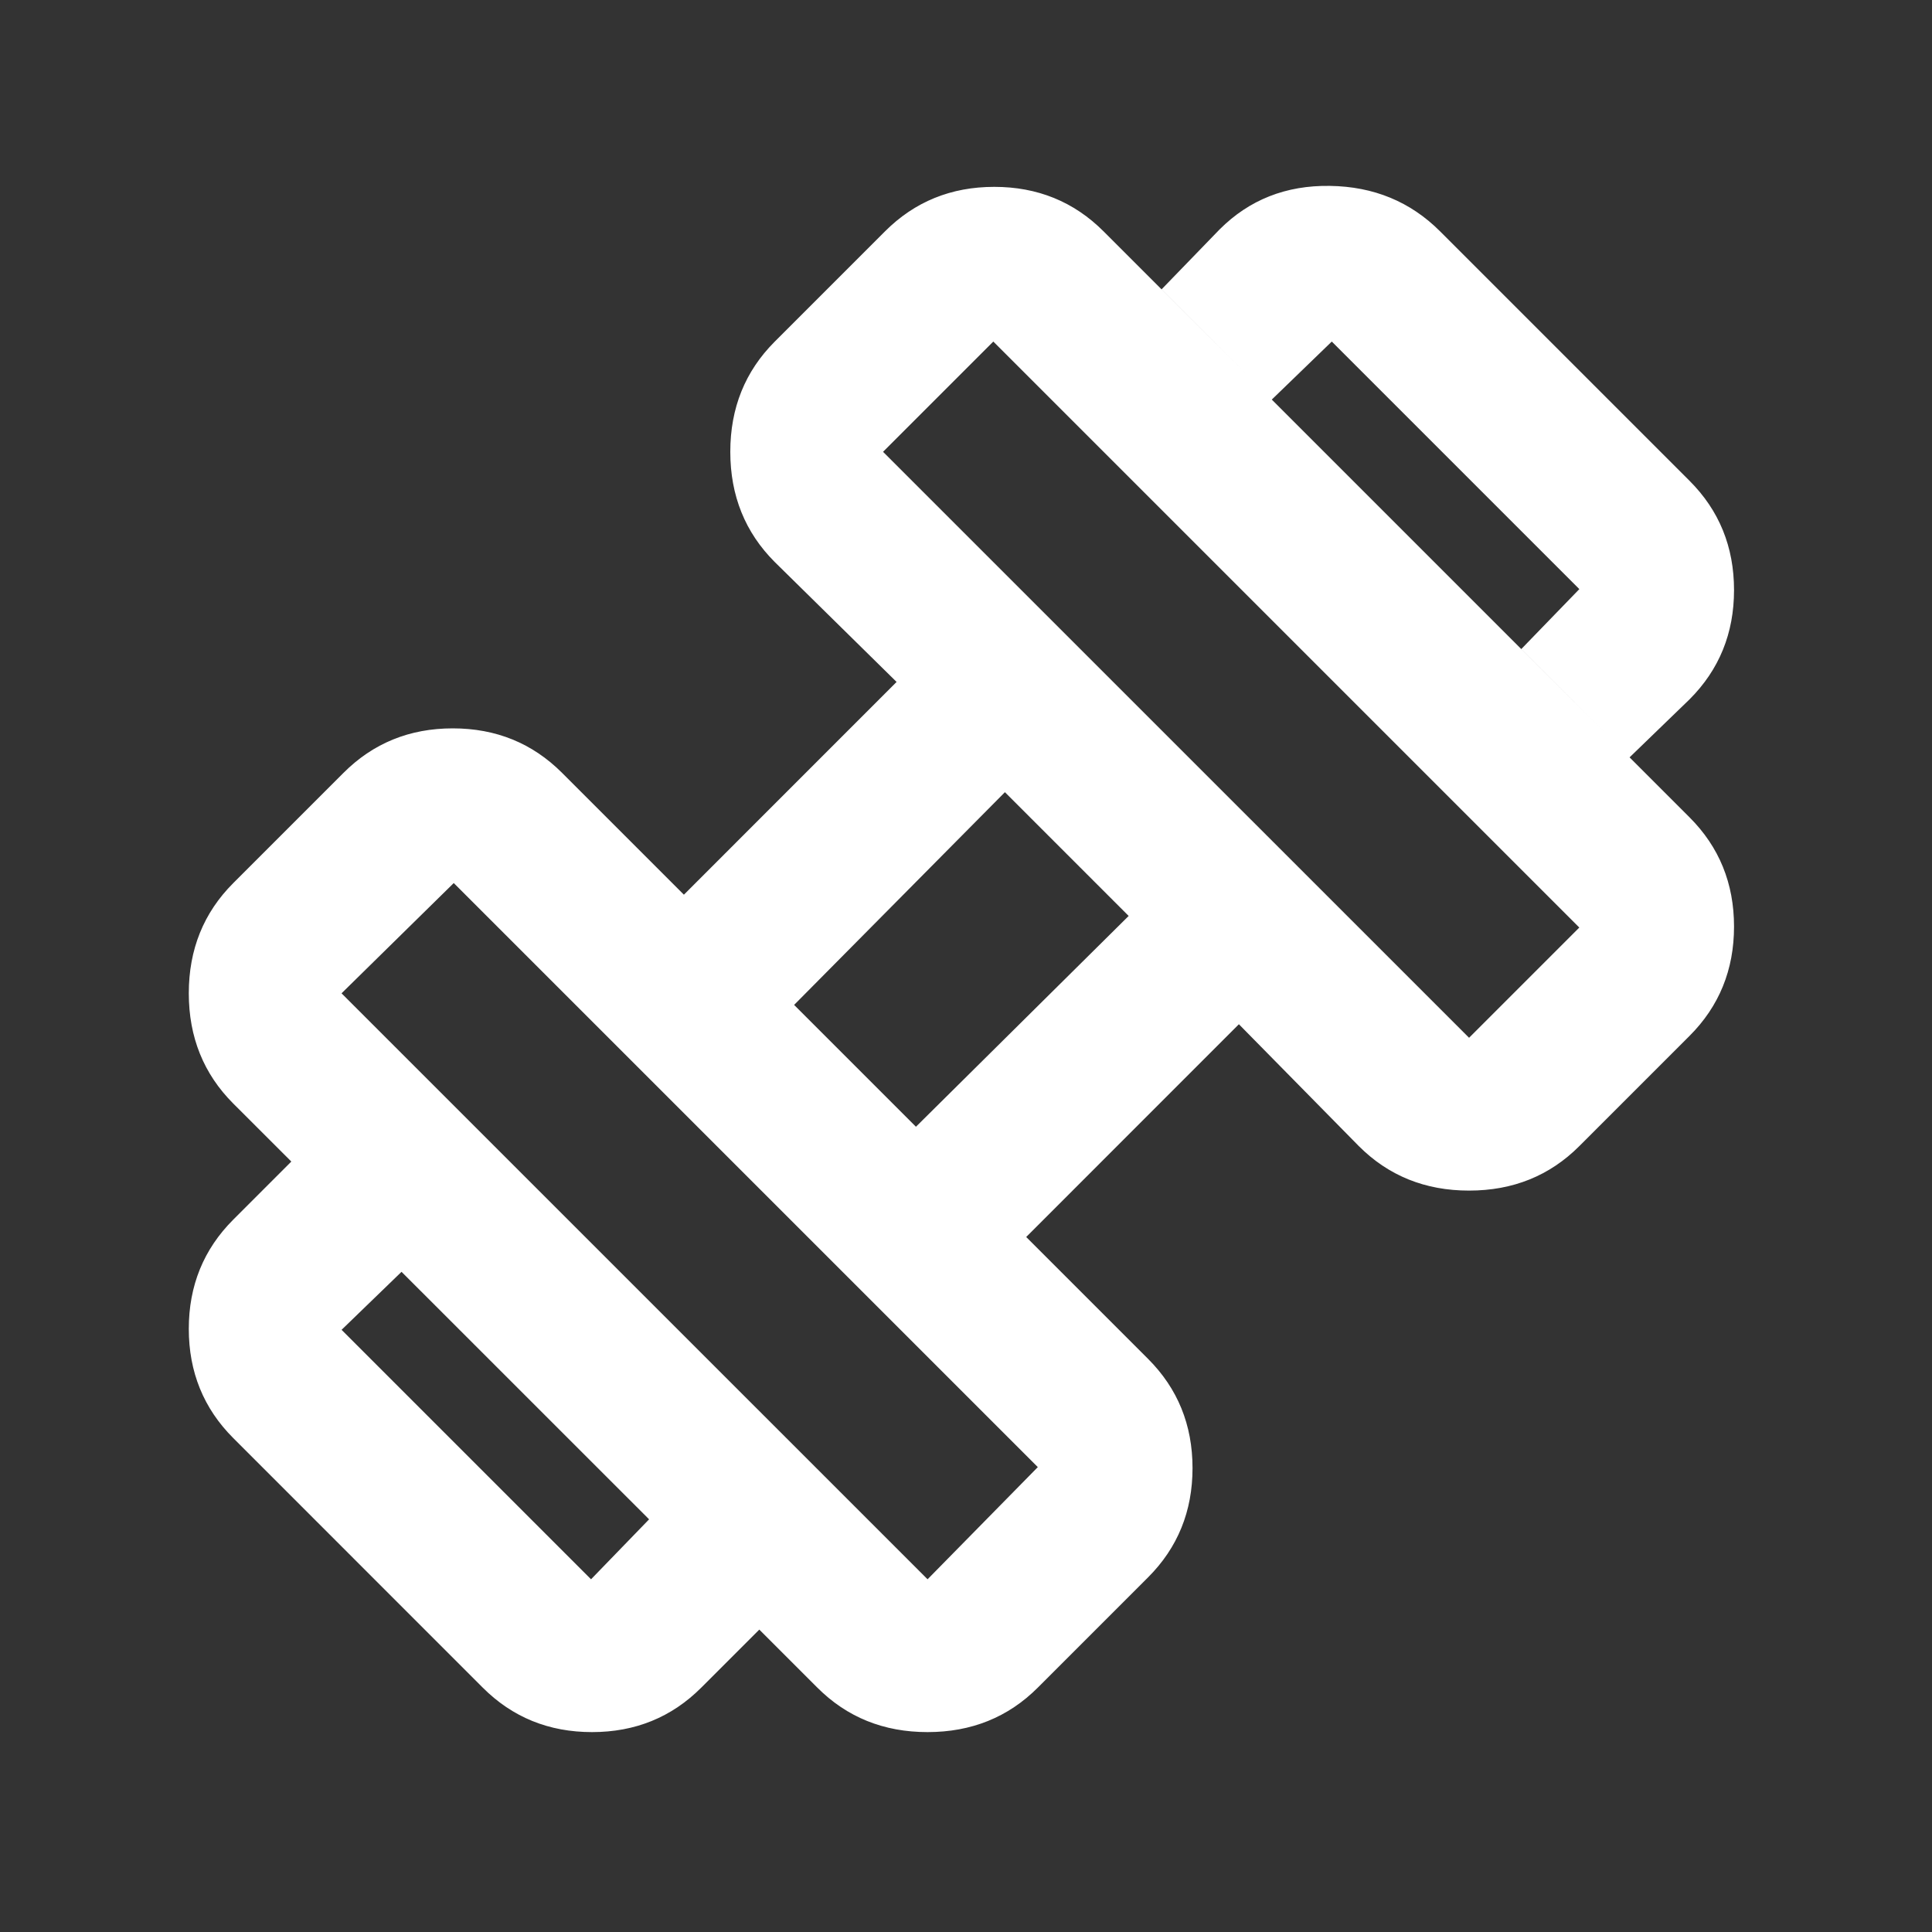 <svg width="32" height="32" viewBox="0 0 32 32" fill="none" xmlns="http://www.w3.org/2000/svg">
<rect x="0" y="0" width="32" height="32" fill="#333333" stroke="none"/>
<mask id="mask0_1260_1010" style="mask-type:alpha" maskUnits="userSpaceOnUse" x="0" y="0" width="32" height="32">
<rect x="1.172" y="1.173" width="29.47" height="29.47" fill="#D9D9D9" stroke="#490014" stroke-width="1.281"/>
</mask>
<g mask="url(#mask0_1260_1010)">
<path d="M26.98 12.556L26.991 12.567L27.973 13.549C28.461 14.037 28.705 14.636 28.705 15.347C28.705 16.058 28.461 16.658 27.973 17.146L26.147 18.972C25.659 19.46 25.055 19.704 24.332 19.704C23.61 19.704 23.006 19.46 22.518 18.972L20.532 16.954L20.521 16.942L20.509 16.953L16.986 20.477L16.974 20.488L16.986 20.5L19.004 22.518C19.492 23.006 19.736 23.605 19.736 24.316C19.736 25.028 19.492 25.627 19.004 26.115L17.178 27.941C16.69 28.429 16.085 28.673 15.363 28.673C14.641 28.673 14.037 28.429 13.549 27.941L12.599 26.991L12.588 26.98L10.762 25.154L10.751 25.142L6.673 21.065L6.662 21.054L4.836 19.228L4.825 19.216L3.875 18.267C3.387 17.779 3.143 17.174 3.143 16.452C3.143 15.73 3.387 15.126 3.875 14.638L5.701 12.812C6.189 12.324 6.788 12.08 7.499 12.08C8.211 12.08 8.81 12.324 9.298 12.812L11.316 14.83L11.327 14.841L11.339 14.83L14.862 11.306L14.874 11.295L14.862 11.284L12.844 9.298C12.844 9.298 12.844 9.298 12.844 9.298C12.356 8.81 12.112 8.205 12.112 7.483C12.112 6.761 12.356 6.157 12.844 5.669L14.67 3.843C15.158 3.355 15.757 3.111 16.468 3.111C17.18 3.111 17.779 3.355 18.267 3.843L19.217 4.793L19.228 4.804L21.054 6.63L21.065 6.641L25.175 10.751L25.186 10.762L26.98 12.556ZM10.751 25.188L12.554 26.991L11.604 27.941C11.116 28.429 10.517 28.673 9.806 28.673C9.094 28.673 8.495 28.429 8.007 27.941L3.875 23.808C3.387 23.32 3.143 22.721 3.143 22.01C3.143 21.299 3.387 20.7 3.875 20.212L4.825 19.262L6.628 21.065L5.646 22.015L5.635 22.026L5.646 22.037L9.778 26.169L9.79 26.181L9.801 26.169L10.751 25.188ZM27.973 11.572L26.991 12.522L25.22 10.75L26.17 9.769L26.181 9.757L26.17 9.746L22.07 5.646L22.058 5.635L22.047 5.646L21.065 6.596L19.262 4.792L20.212 3.811C20.212 3.811 20.212 3.811 20.212 3.811C20.7 3.323 21.304 3.084 22.026 3.095C22.748 3.105 23.353 3.355 23.841 3.843L27.973 7.975C28.461 8.463 28.705 9.062 28.705 9.774C28.705 10.485 28.461 11.084 27.973 11.572C27.973 11.572 27.973 11.572 27.973 11.572ZM24.321 17.2L24.332 17.212L24.344 17.2L26.17 15.374L26.181 15.363L26.17 15.352L16.464 5.646L16.453 5.635L16.441 5.646L14.615 7.472L14.604 7.483L14.615 7.495L24.321 17.2ZM15.352 26.169L15.364 26.181L15.375 26.169L17.201 24.311L17.212 24.3L17.201 24.289L7.527 14.615L7.516 14.604L7.504 14.615L5.646 16.441L5.635 16.452L5.646 16.464L15.352 26.169ZM15.16 18.674L15.171 18.685L15.182 18.674L18.706 15.182L18.718 15.171L18.706 15.16L16.656 13.11L16.645 13.098L16.633 13.11L13.142 16.633L13.131 16.645L13.142 16.656L15.16 18.674Z" fill="white" stroke="white" stroke-width="0.032"/>
</g>
</svg>
